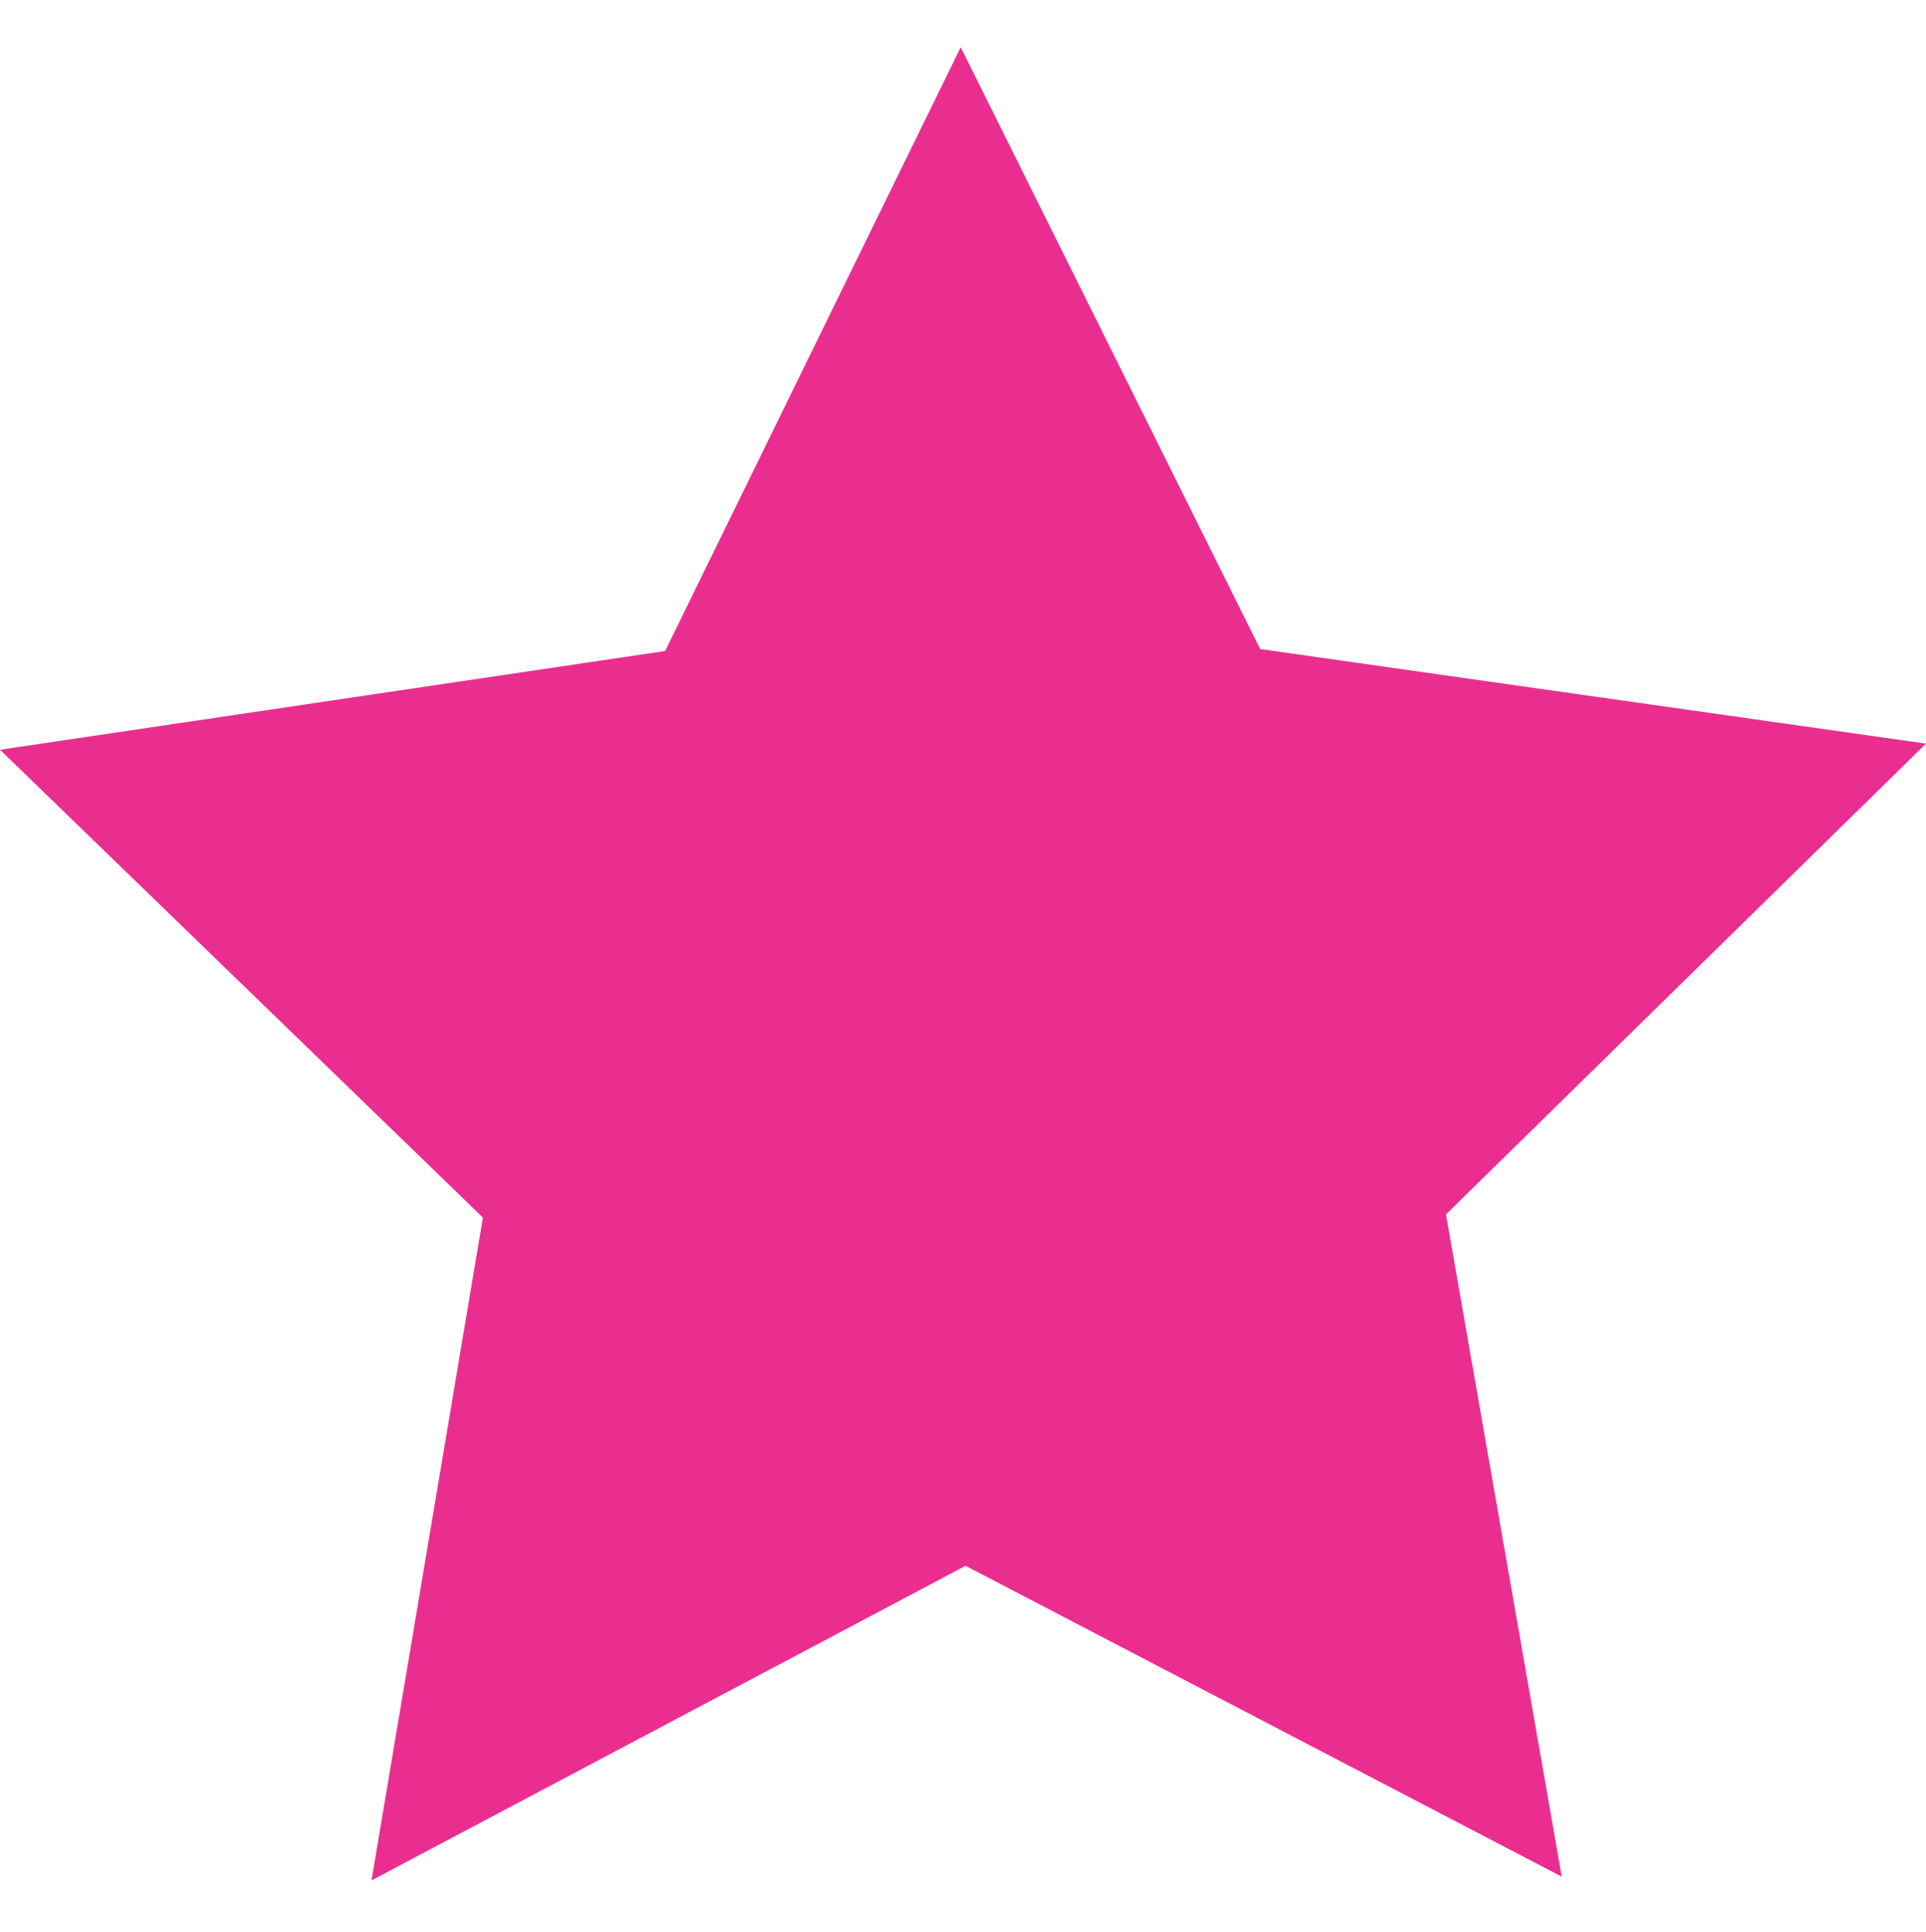 <?xml version="1.0" encoding="utf-8"?>
<!-- Generator: Adobe Illustrator 16.0.0, SVG Export Plug-In . SVG Version: 6.00 Build 0)  -->
<!DOCTYPE svg PUBLIC "-//W3C//DTD SVG 1.1//EN" "http://www.w3.org/Graphics/SVG/1.1/DTD/svg11.dtd">
<svg version="1.1" id="Capa_1" xmlns="http://www.w3.org/2000/svg" xmlns:xlink="http://www.w3.org/1999/xlink" x="0px" y="0px"
	 width="13.827px" height="13.871px" viewBox="0 0 13.827 13.871" enable-background="new 0 0 13.827 13.871" xml:space="preserve">
<polygon fill="#EA2E90" points="9.047,4.66 13.827,5.339 10.381,8.719 11.212,13.474 6.932,11.242 2.667,13.501 3.467,8.742 
	0,5.383 4.775,4.674 6.897,0.339 "/>
</svg>
